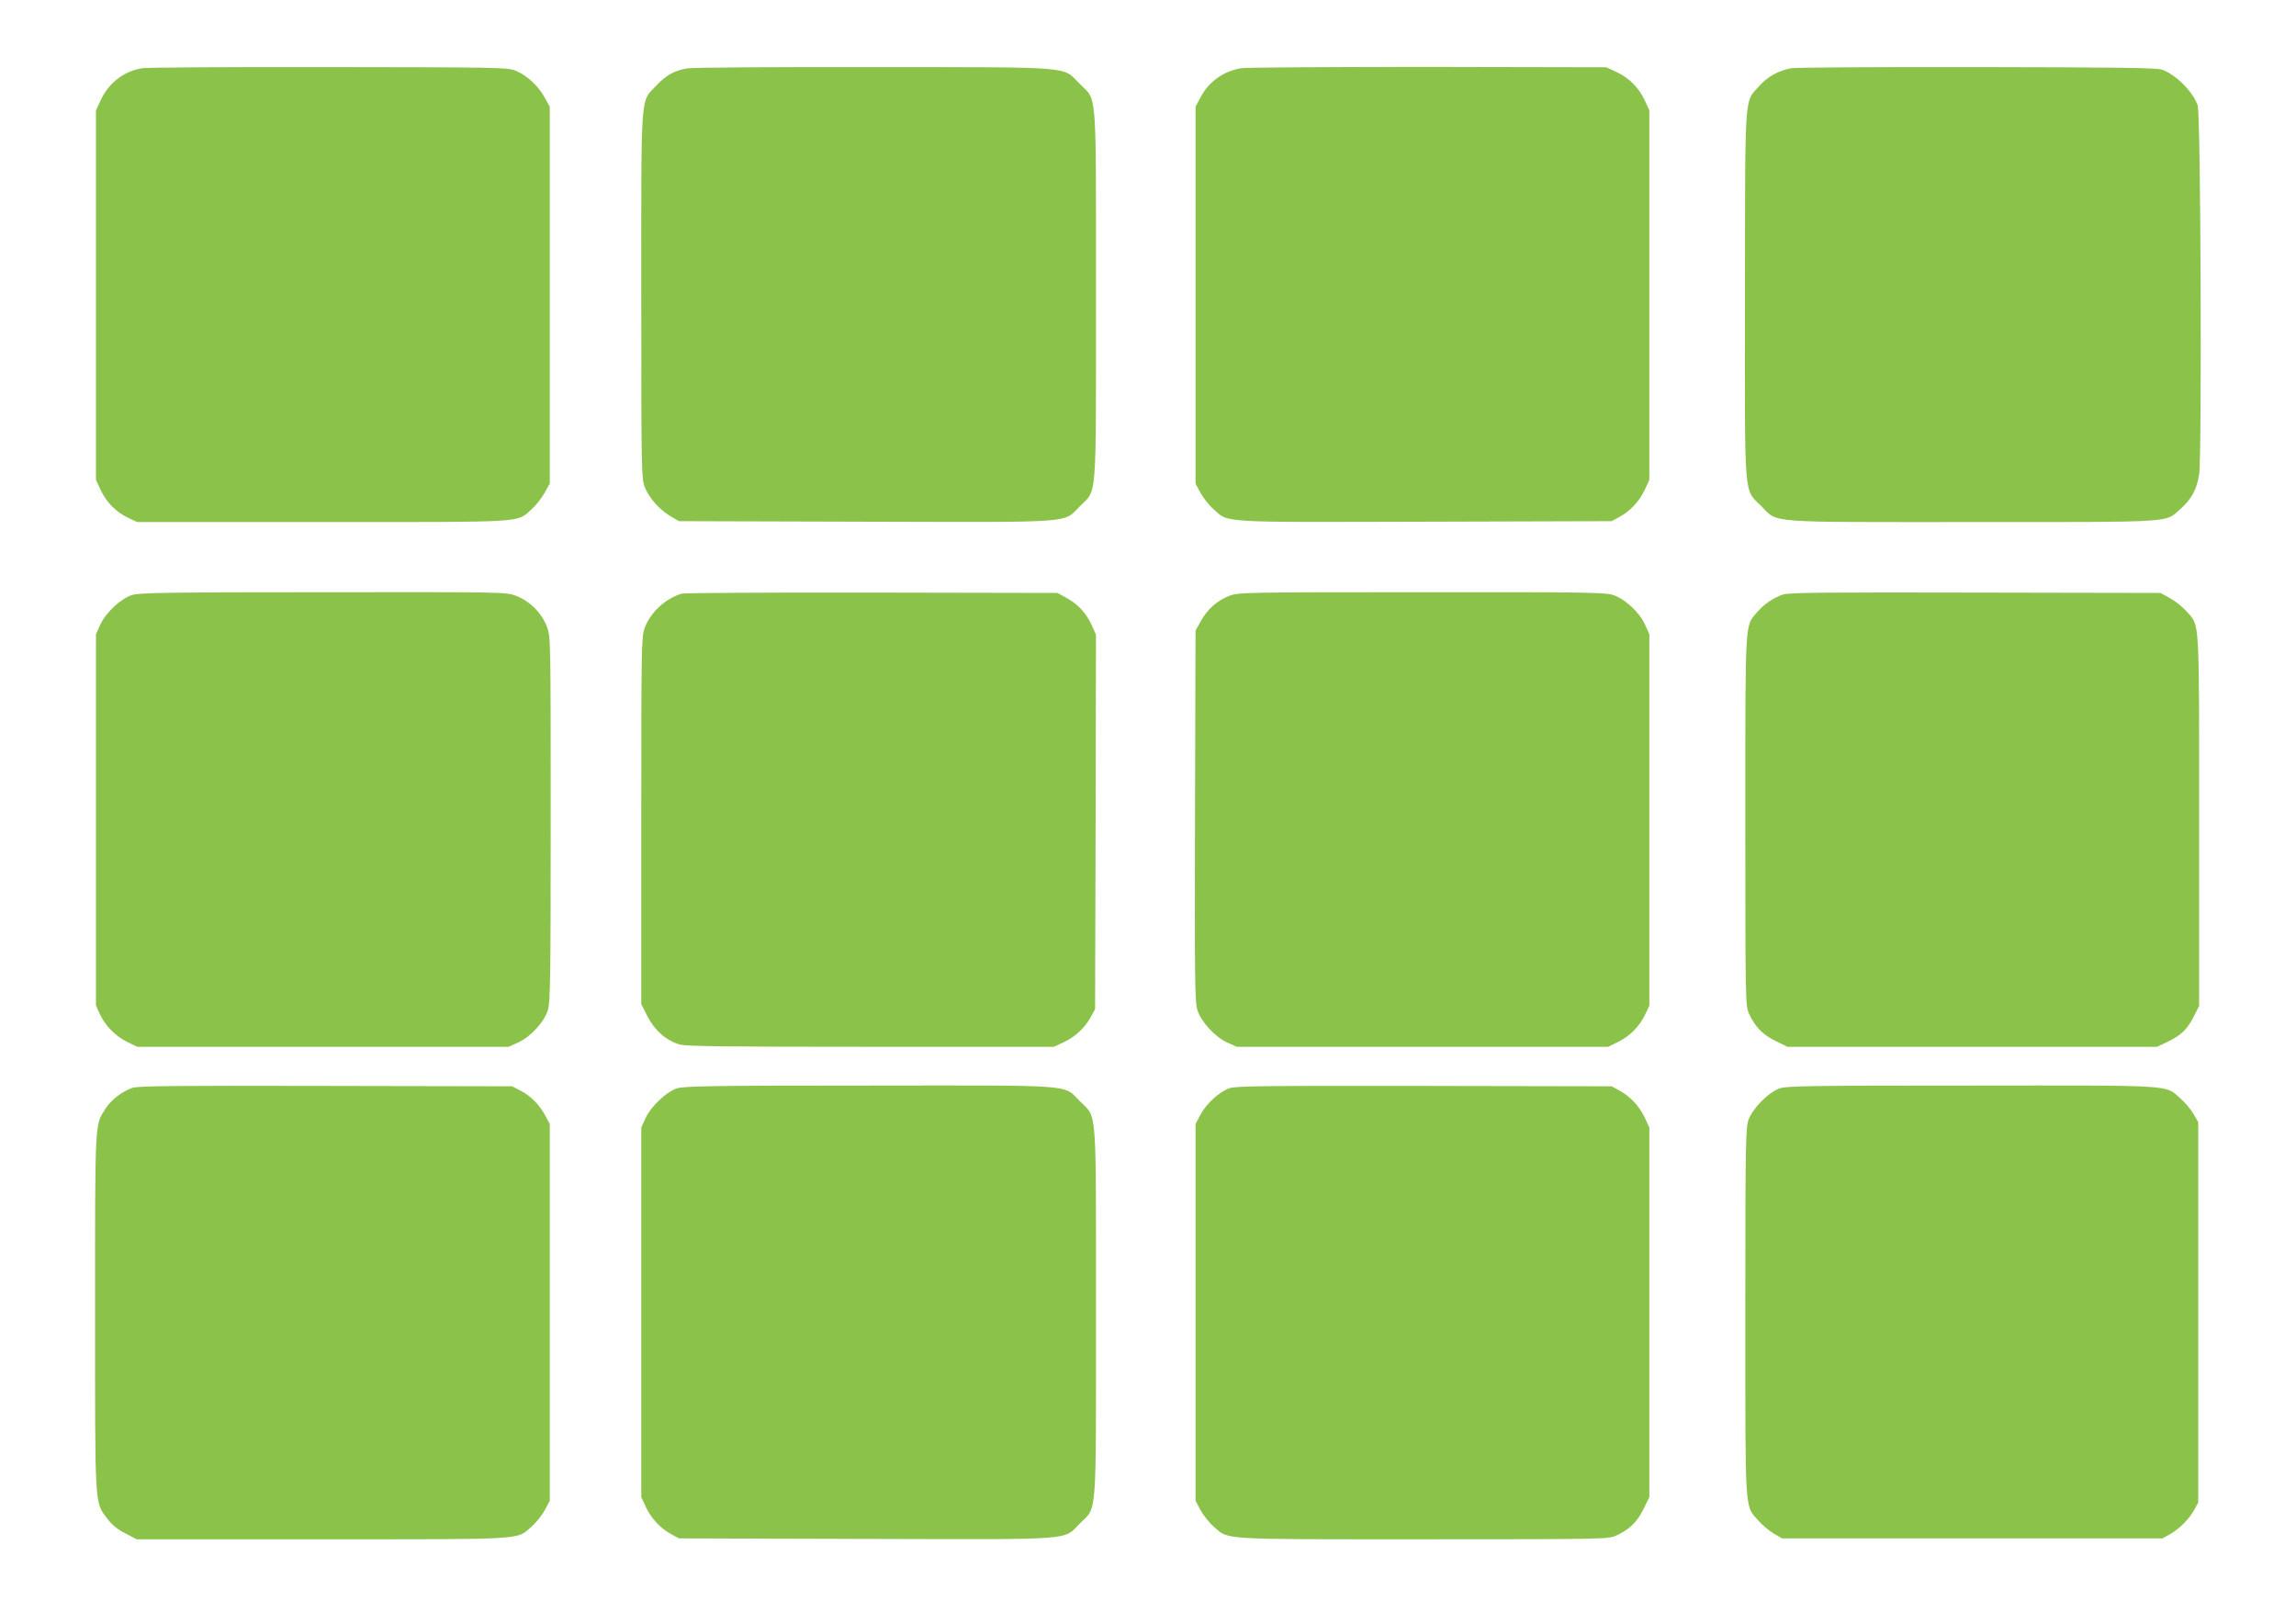 <?xml version="1.0" standalone="no"?>
<!DOCTYPE svg PUBLIC "-//W3C//DTD SVG 20010904//EN"
 "http://www.w3.org/TR/2001/REC-SVG-20010904/DTD/svg10.dtd">
<svg version="1.0" xmlns="http://www.w3.org/2000/svg"
 width="1280pt" height="905pt" viewBox="0 0 1280 905"
 preserveAspectRatio="xMidYMid meet">
<g transform="translate(0,905) scale(0.1,-0.1)"
fill="#8bc34a" stroke="none">
<path d="M795 8670 c-102 -15 -188 -80 -234 -179 l-26 -56 0 -1030 0 -1030 26
-56 c33 -70 87 -124 153 -155 l51 -24 1031 0 c1149 0 1083 -4 1166 70 24 21
57 62 73 91 l30 54 0 1050 0 1050 -30 54 c-36 65 -100 123 -163 148 -44 17
-107 18 -1037 19 -545 1 -1013 -2 -1040 -6z"/>
<path d="M3832 8669 c-72 -12 -119 -38 -173 -96 -90 -96 -84 -11 -84 -1168 0
-979 1 -1022 19 -1069 23 -60 83 -128 145 -164 l46 -27 1039 -3 c1192 -3 1100
-9 1197 87 96 96 89 7 89 1176 0 1169 7 1080 -89 1176 -102 101 -10 94 -1146
95 -546 1 -1014 -2 -1043 -7z"/>
<path d="M6920 8670 c-101 -17 -181 -75 -228 -164 l-27 -51 0 -1050 0 -1050
27 -51 c15 -28 48 -70 73 -92 87 -77 17 -73 1181 -70 l1039 3 42 23 c60 32
111 86 142 151 l26 56 0 1030 0 1030 -26 56 c-33 71 -87 125 -158 158 l-56 26
-995 2 c-547 0 -1015 -3 -1040 -7z"/>
<path d="M9987 8670 c-71 -13 -132 -46 -181 -101 -82 -91 -77 -20 -78 -1161
-1 -1166 -8 -1079 91 -1179 96 -96 7 -89 1176 -89 1142 0 1073 -4 1160 72 62
55 92 110 105 193 16 106 9 2007 -8 2057 -27 78 -122 173 -200 200 -29 10
-261 13 -1027 14 -544 1 -1011 -2 -1038 -6z"/>
<path d="M738 5734 c-63 -19 -148 -98 -179 -166 l-24 -53 0 -1035 0 -1035 21
-46 c31 -67 87 -124 152 -156 l57 -28 1035 0 1035 0 53 24 c71 32 147 115 167
183 13 45 15 187 15 1064 0 1011 0 1013 -21 1071 -29 76 -96 143 -172 172 -58
21 -59 21 -1075 20 -855 0 -1024 -3 -1064 -15z"/>
<path d="M3800 5741 c-94 -29 -176 -107 -207 -194 -17 -49 -18 -115 -18 -1073
l0 -1021 35 -69 c40 -78 104 -134 179 -156 37 -10 244 -13 1066 -13 l1020 0
56 26 c65 31 119 82 151 142 l23 42 3 1044 2 1043 -23 52 c-32 69 -75 116
-139 152 l-53 29 -1035 2 c-569 1 -1046 -2 -1060 -6z"/>
<path d="M6854 5729 c-67 -25 -123 -75 -159 -140 l-30 -54 -3 -1034 c-2 -927
-1 -1040 14 -1083 21 -65 99 -149 166 -179 l53 -24 1035 0 1035 0 57 28 c65
32 120 88 151 155 l22 47 0 1035 0 1035 -24 53 c-32 71 -115 147 -183 167 -45
13 -186 15 -1067 14 -983 0 -1018 -1 -1067 -20z"/>
<path d="M9939 5736 c-56 -20 -105 -54 -143 -98 -69 -81 -66 -20 -66 -1162 0
-1005 1 -1032 20 -1075 34 -74 76 -118 148 -153 l67 -33 1030 0 1030 0 55 26
c78 37 114 71 149 141 l31 61 0 1032 c0 1150 4 1084 -70 1167 -21 24 -62 57
-91 73 l-54 30 -1035 2 c-829 2 -1042 0 -1071 -11z"/>
<path d="M737 2986 c-60 -22 -118 -67 -149 -116 -60 -94 -58 -53 -58 -1134 0
-1104 -3 -1057 69 -1152 25 -33 56 -59 100 -81 l63 -33 1032 0 c1155 0 1084
-4 1171 72 25 22 58 64 73 92 l27 51 0 1050 0 1050 -23 43 c-33 63 -84 114
-139 142 l-48 25 -1040 2 c-857 2 -1047 0 -1078 -11z"/>
<path d="M3772 2983 c-60 -21 -144 -102 -173 -165 l-24 -53 0 -1030 0 -1030
26 -56 c31 -65 82 -119 142 -151 l42 -23 1039 -3 c1192 -3 1100 -9 1197 87 96
96 89 7 89 1176 0 1169 7 1080 -89 1176 -96 96 -6 89 -1180 88 -888 0 -1032
-3 -1069 -16z"/>
<path d="M6853 2984 c-57 -21 -128 -86 -161 -148 l-27 -51 0 -1050 0 -1050 27
-51 c15 -28 48 -70 73 -92 87 -76 16 -72 1169 -72 1005 0 1032 1 1075 20 74
34 118 76 153 148 l33 67 0 1030 0 1030 -26 56 c-31 65 -82 119 -142 151 l-42
23 -1045 2 c-903 1 -1051 0 -1087 -13z"/>
<path d="M9920 2983 c-63 -23 -151 -113 -173 -177 -15 -45 -17 -142 -17 -1071
0 -1142 -4 -1073 72 -1160 22 -25 61 -58 86 -73 l47 -27 1060 0 1060 0 40 22
c51 27 111 87 138 138 l22 40 0 1060 0 1060 -27 47 c-15 25 -48 64 -73 86 -87
76 -17 72 -1164 71 -910 0 -1031 -2 -1071 -16z"/>
</g>
</svg>
